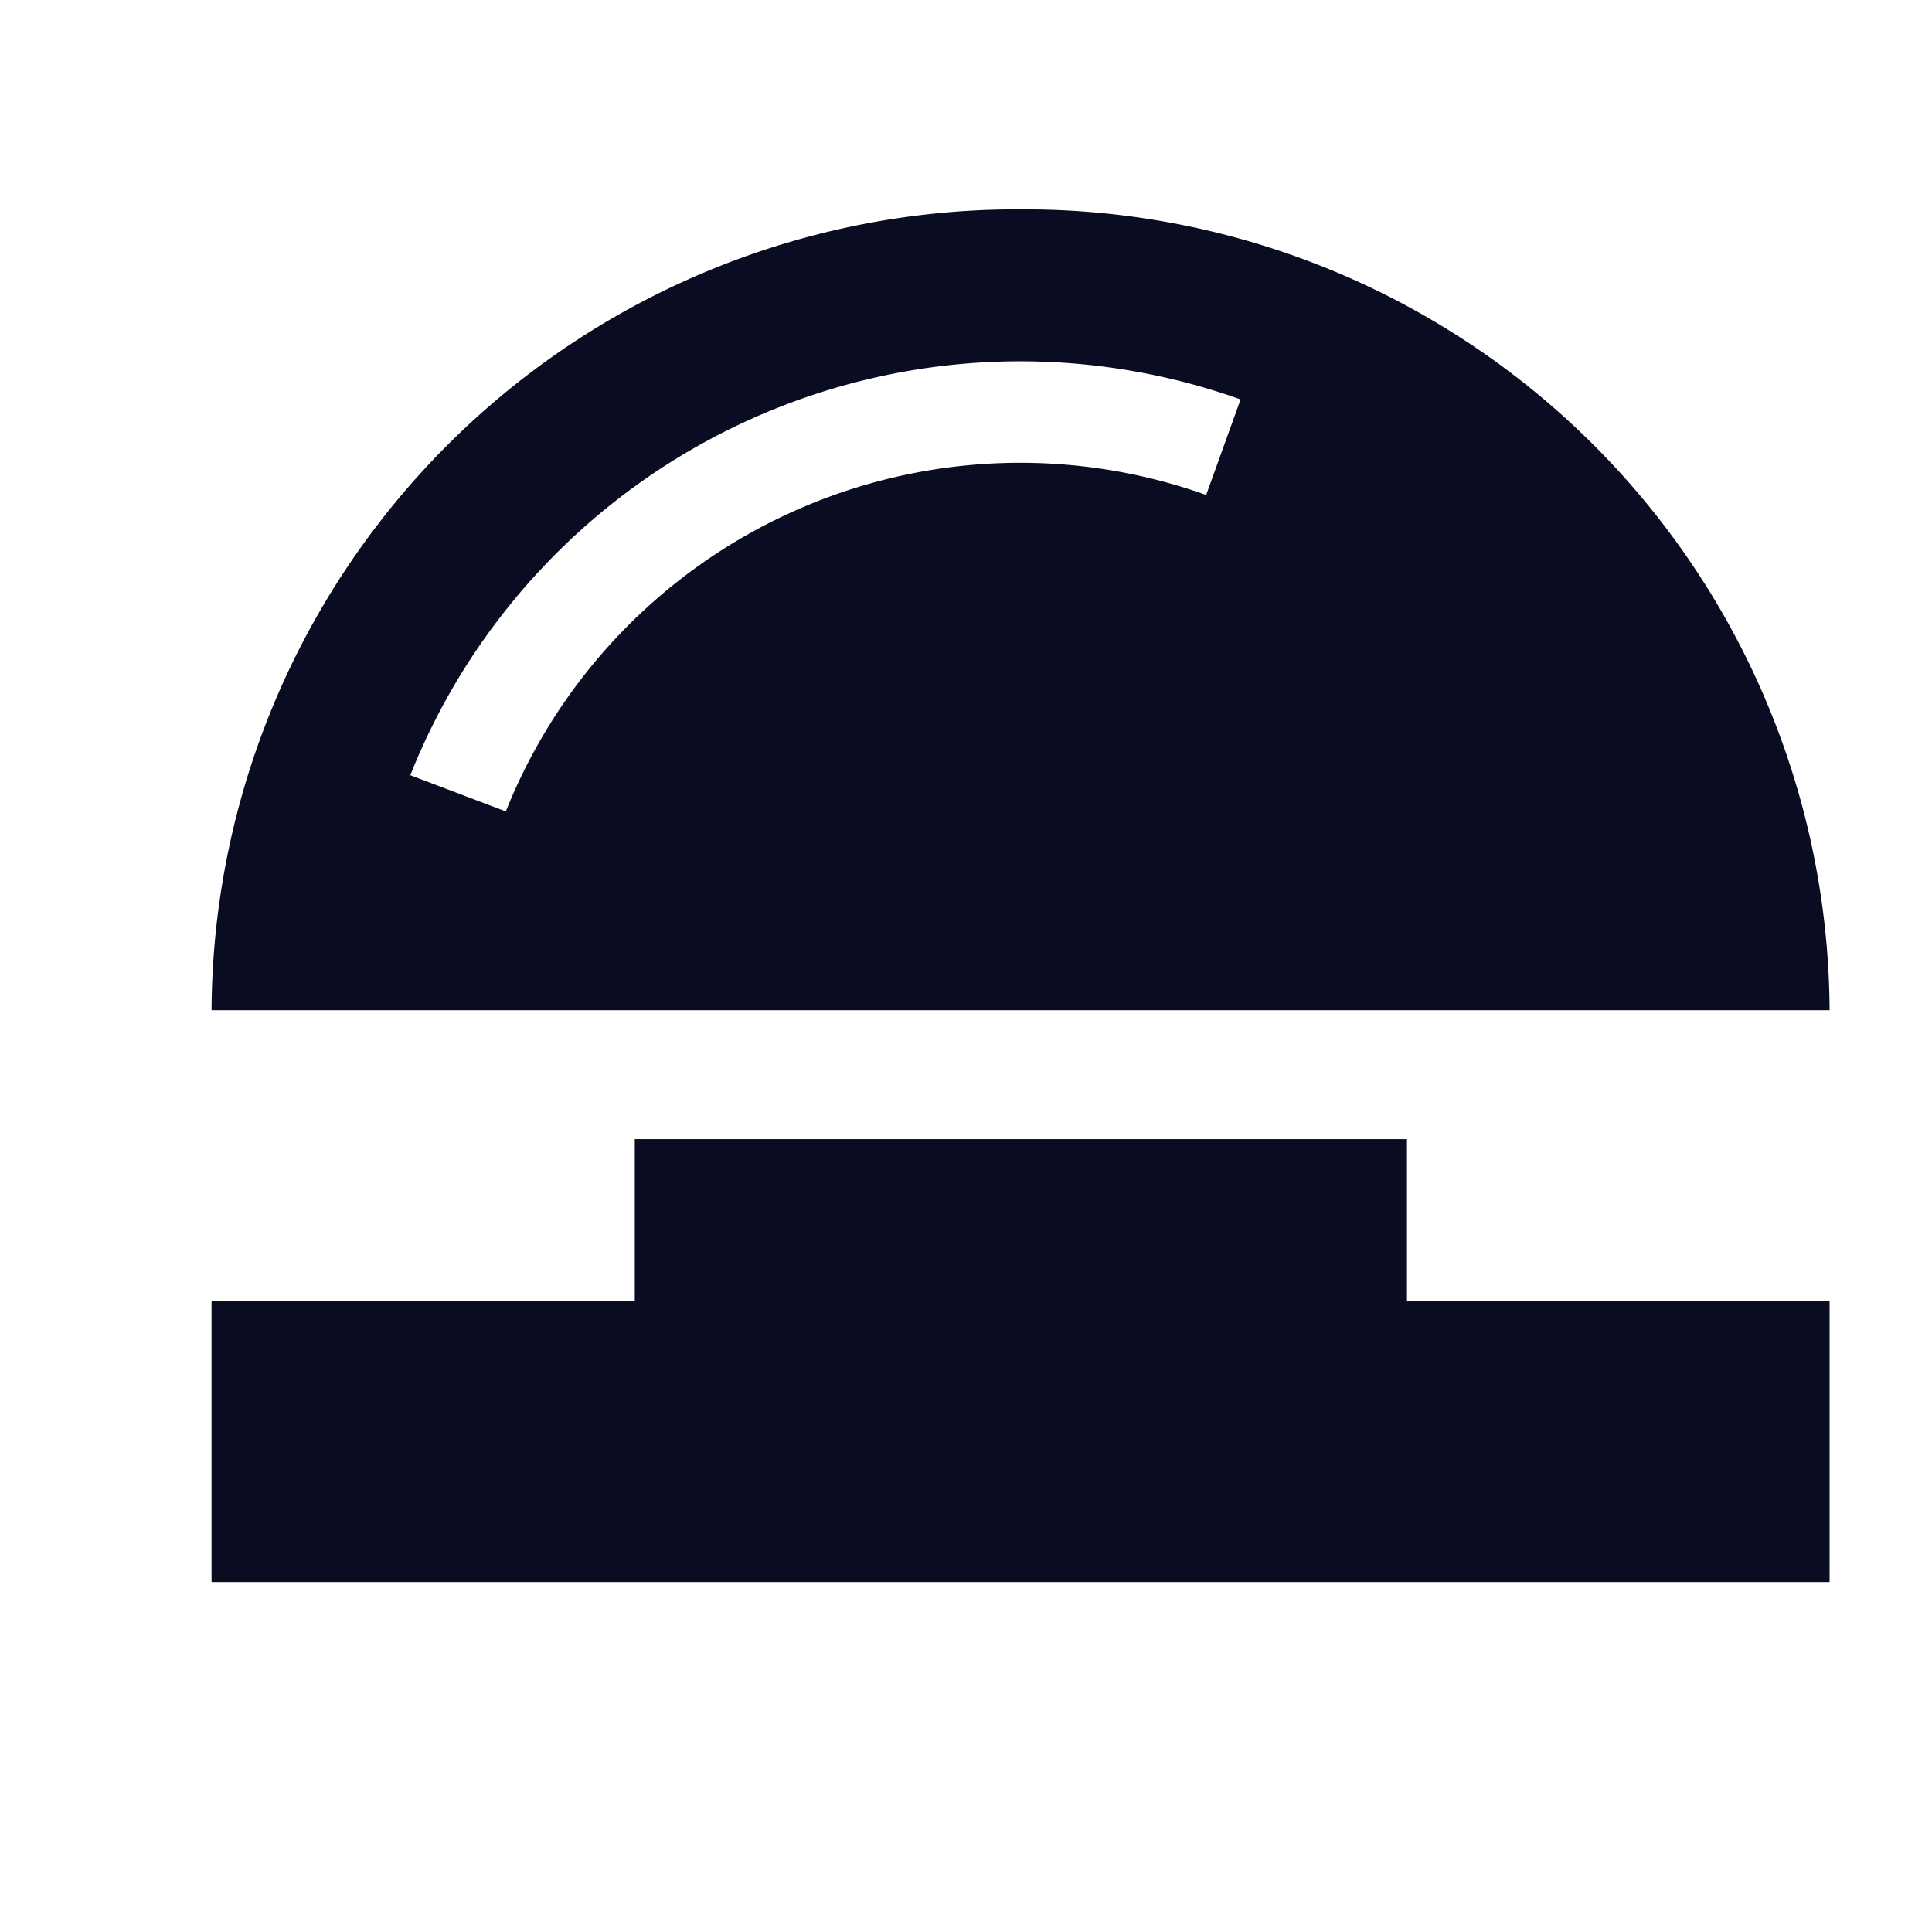<?xml version="1.0" encoding="UTF-8"?> <svg xmlns="http://www.w3.org/2000/svg" xmlns:xlink="http://www.w3.org/1999/xlink" width="16" height="16" viewBox="0 0 16 16"><defs><clipPath id="a"><rect width="13.402" height="11.368" transform="translate(0 0)" fill="#0a0d22"></rect></clipPath></defs><g transform="translate(-385.198 -3628.004)"><rect width="16" height="16" transform="translate(385.198 3628.004)" fill="none"></rect><g transform="translate(386.95 3629.738)"><g clip-path="url(#a)"><path d="M6.7,0A6.667,6.667,0,0,0,0,6.632H13.4A6.667,6.667,0,0,0,6.7,0M8.237,2.365a4.586,4.586,0,0,0-5.8,2.621l-.791-.3A5.435,5.435,0,0,1,8.522,1.574Z" fill="#0a0d22"></path><path d="M9.9,9.042V7.7H3.505V9.042H0v2.326H13.4V9.042Z" fill="#0a0d22"></path></g></g></g></svg> 